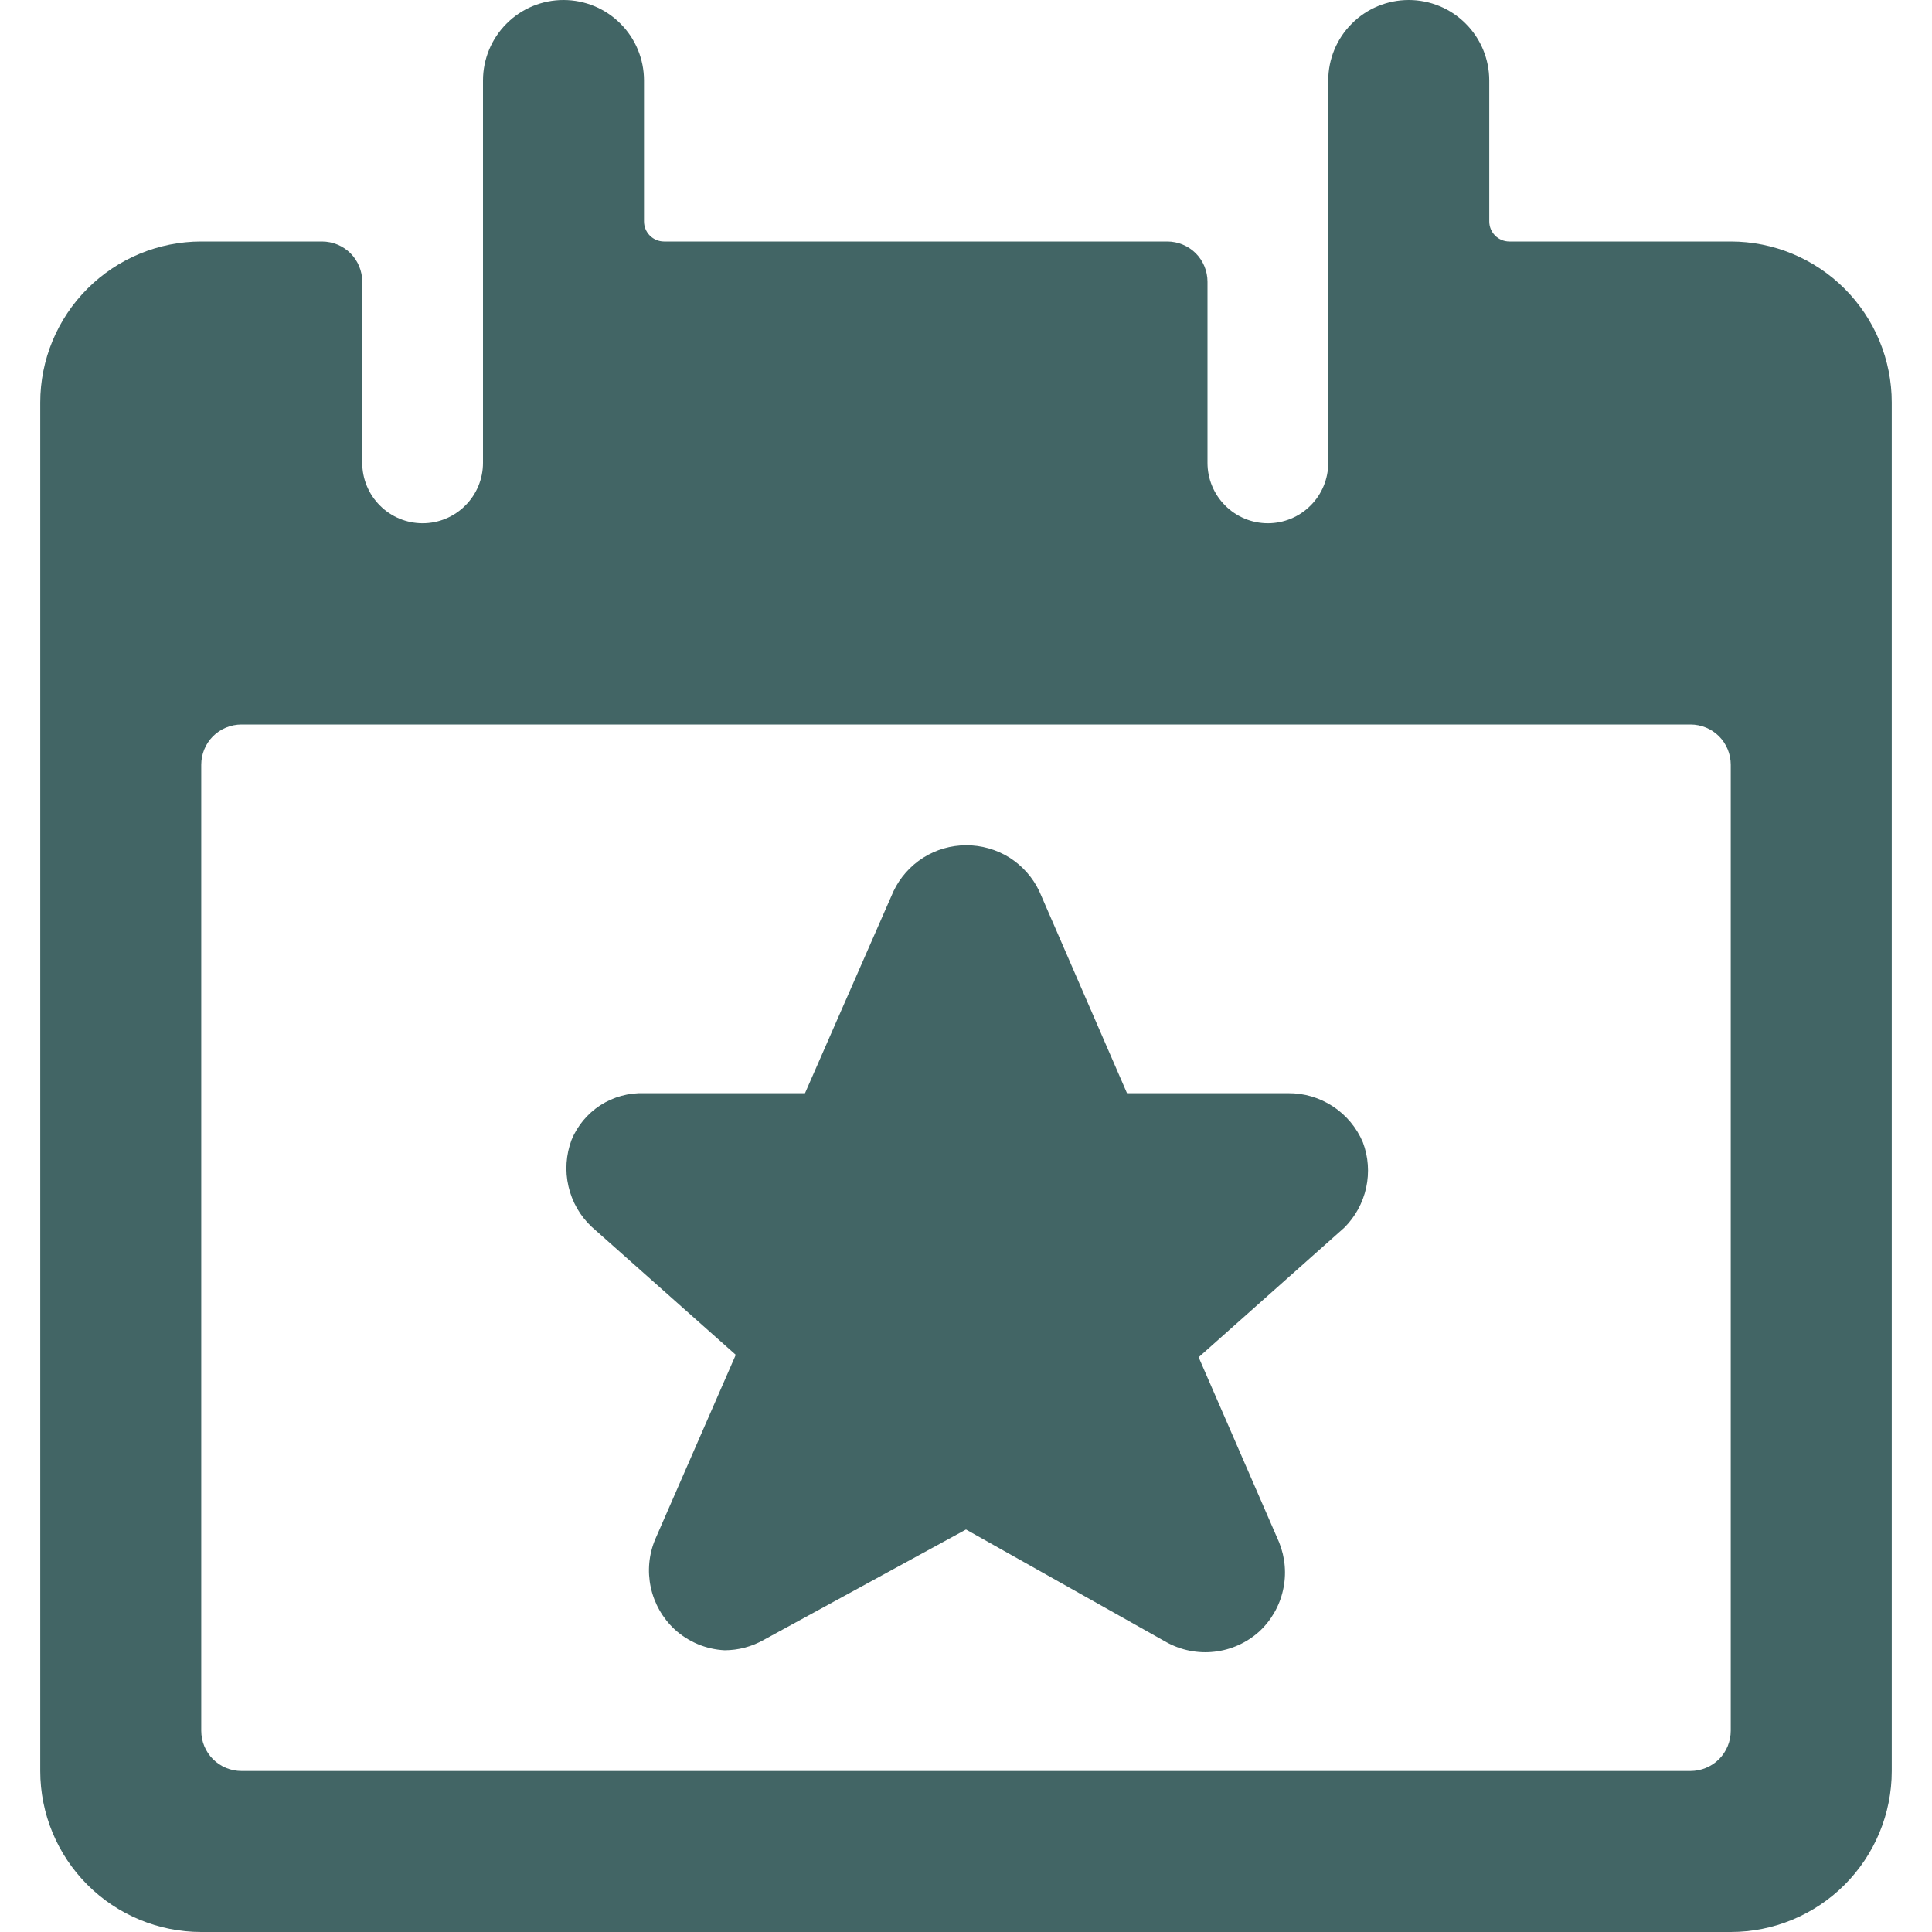 <svg width="24" height="24" viewBox="0 0 24 24" fill="none" xmlns="http://www.w3.org/2000/svg">
<path d="M21.5 3H18.75C18.684 3 18.62 2.974 18.573 2.927C18.526 2.88 18.5 2.816 18.5 2.75V1C18.5 0.735 18.395 0.48 18.207 0.293C18.02 0.105 17.765 0 17.5 0C17.235 0 16.98 0.105 16.793 0.293C16.605 0.48 16.5 0.735 16.5 1V5.75C16.5 5.949 16.421 6.14 16.28 6.28C16.14 6.421 15.949 6.5 15.75 6.5C15.551 6.5 15.36 6.421 15.22 6.28C15.079 6.14 15 5.949 15 5.75V3.5C15 3.367 14.947 3.24 14.854 3.146C14.76 3.053 14.633 3 14.5 3H8.25C8.184 3 8.12 2.974 8.073 2.927C8.026 2.88 8 2.816 8 2.75V1C8 0.735 7.895 0.48 7.707 0.293C7.52 0.105 7.265 0 7 0C6.735 0 6.48 0.105 6.293 0.293C6.105 0.48 6 0.735 6 1V5.75C6 5.949 5.921 6.14 5.78 6.28C5.64 6.421 5.449 6.5 5.25 6.5C5.051 6.5 4.86 6.421 4.72 6.28C4.579 6.14 4.5 5.949 4.5 5.75V3.5C4.5 3.367 4.447 3.24 4.354 3.146C4.26 3.053 4.133 3 4 3H2.5C1.97 3 1.461 3.211 1.086 3.586C0.711 3.961 0.5 4.47 0.5 5V22C0.5 22.53 0.711 23.039 1.086 23.414C1.461 23.789 1.97 24 2.5 24H21.5C22.03 24 22.539 23.789 22.914 23.414C23.289 23.039 23.5 22.53 23.5 22V5C23.5 4.47 23.289 3.961 22.914 3.586C22.539 3.211 22.03 3 21.5 3ZM21.5 21.5C21.5 21.633 21.447 21.76 21.354 21.854C21.26 21.947 21.133 22 21 22H3C2.867 22 2.74 21.947 2.646 21.854C2.553 21.76 2.5 21.633 2.5 21.5V9.5C2.5 9.367 2.553 9.24 2.646 9.146C2.74 9.053 2.867 9 3 9H21C21.133 9 21.26 9.053 21.354 9.146C21.447 9.24 21.5 9.367 21.5 9.5V21.5Z" fill="#426565"/>
<path d="M16 13.58H14L12.91 11.07C12.828 10.898 12.699 10.754 12.538 10.652C12.377 10.552 12.19 10.499 12 10.5C11.812 10.501 11.627 10.554 11.468 10.655C11.309 10.756 11.181 10.9 11.1 11.07L10 13.58H8C7.809 13.574 7.62 13.626 7.459 13.729C7.299 13.833 7.173 13.983 7.1 14.16C7.031 14.345 7.017 14.546 7.062 14.738C7.106 14.93 7.206 15.105 7.35 15.24L9.14 16.83L8.14 19.12C8.06 19.309 8.041 19.517 8.084 19.718C8.127 19.918 8.23 20.1 8.38 20.24C8.55 20.396 8.77 20.488 9 20.5C9.172 20.5 9.341 20.455 9.49 20.37L12 19L14.49 20.4C14.671 20.5 14.88 20.542 15.086 20.518C15.292 20.495 15.485 20.408 15.64 20.27C15.79 20.132 15.894 19.952 15.938 19.754C15.983 19.556 15.966 19.349 15.89 19.16L14.89 16.86L16.7 15.25C16.836 15.114 16.93 14.942 16.971 14.754C17.012 14.566 16.998 14.37 16.93 14.19C16.853 14.008 16.723 13.852 16.558 13.744C16.392 13.635 16.198 13.578 16 13.58Z" fill="#426565"/>
</svg>
